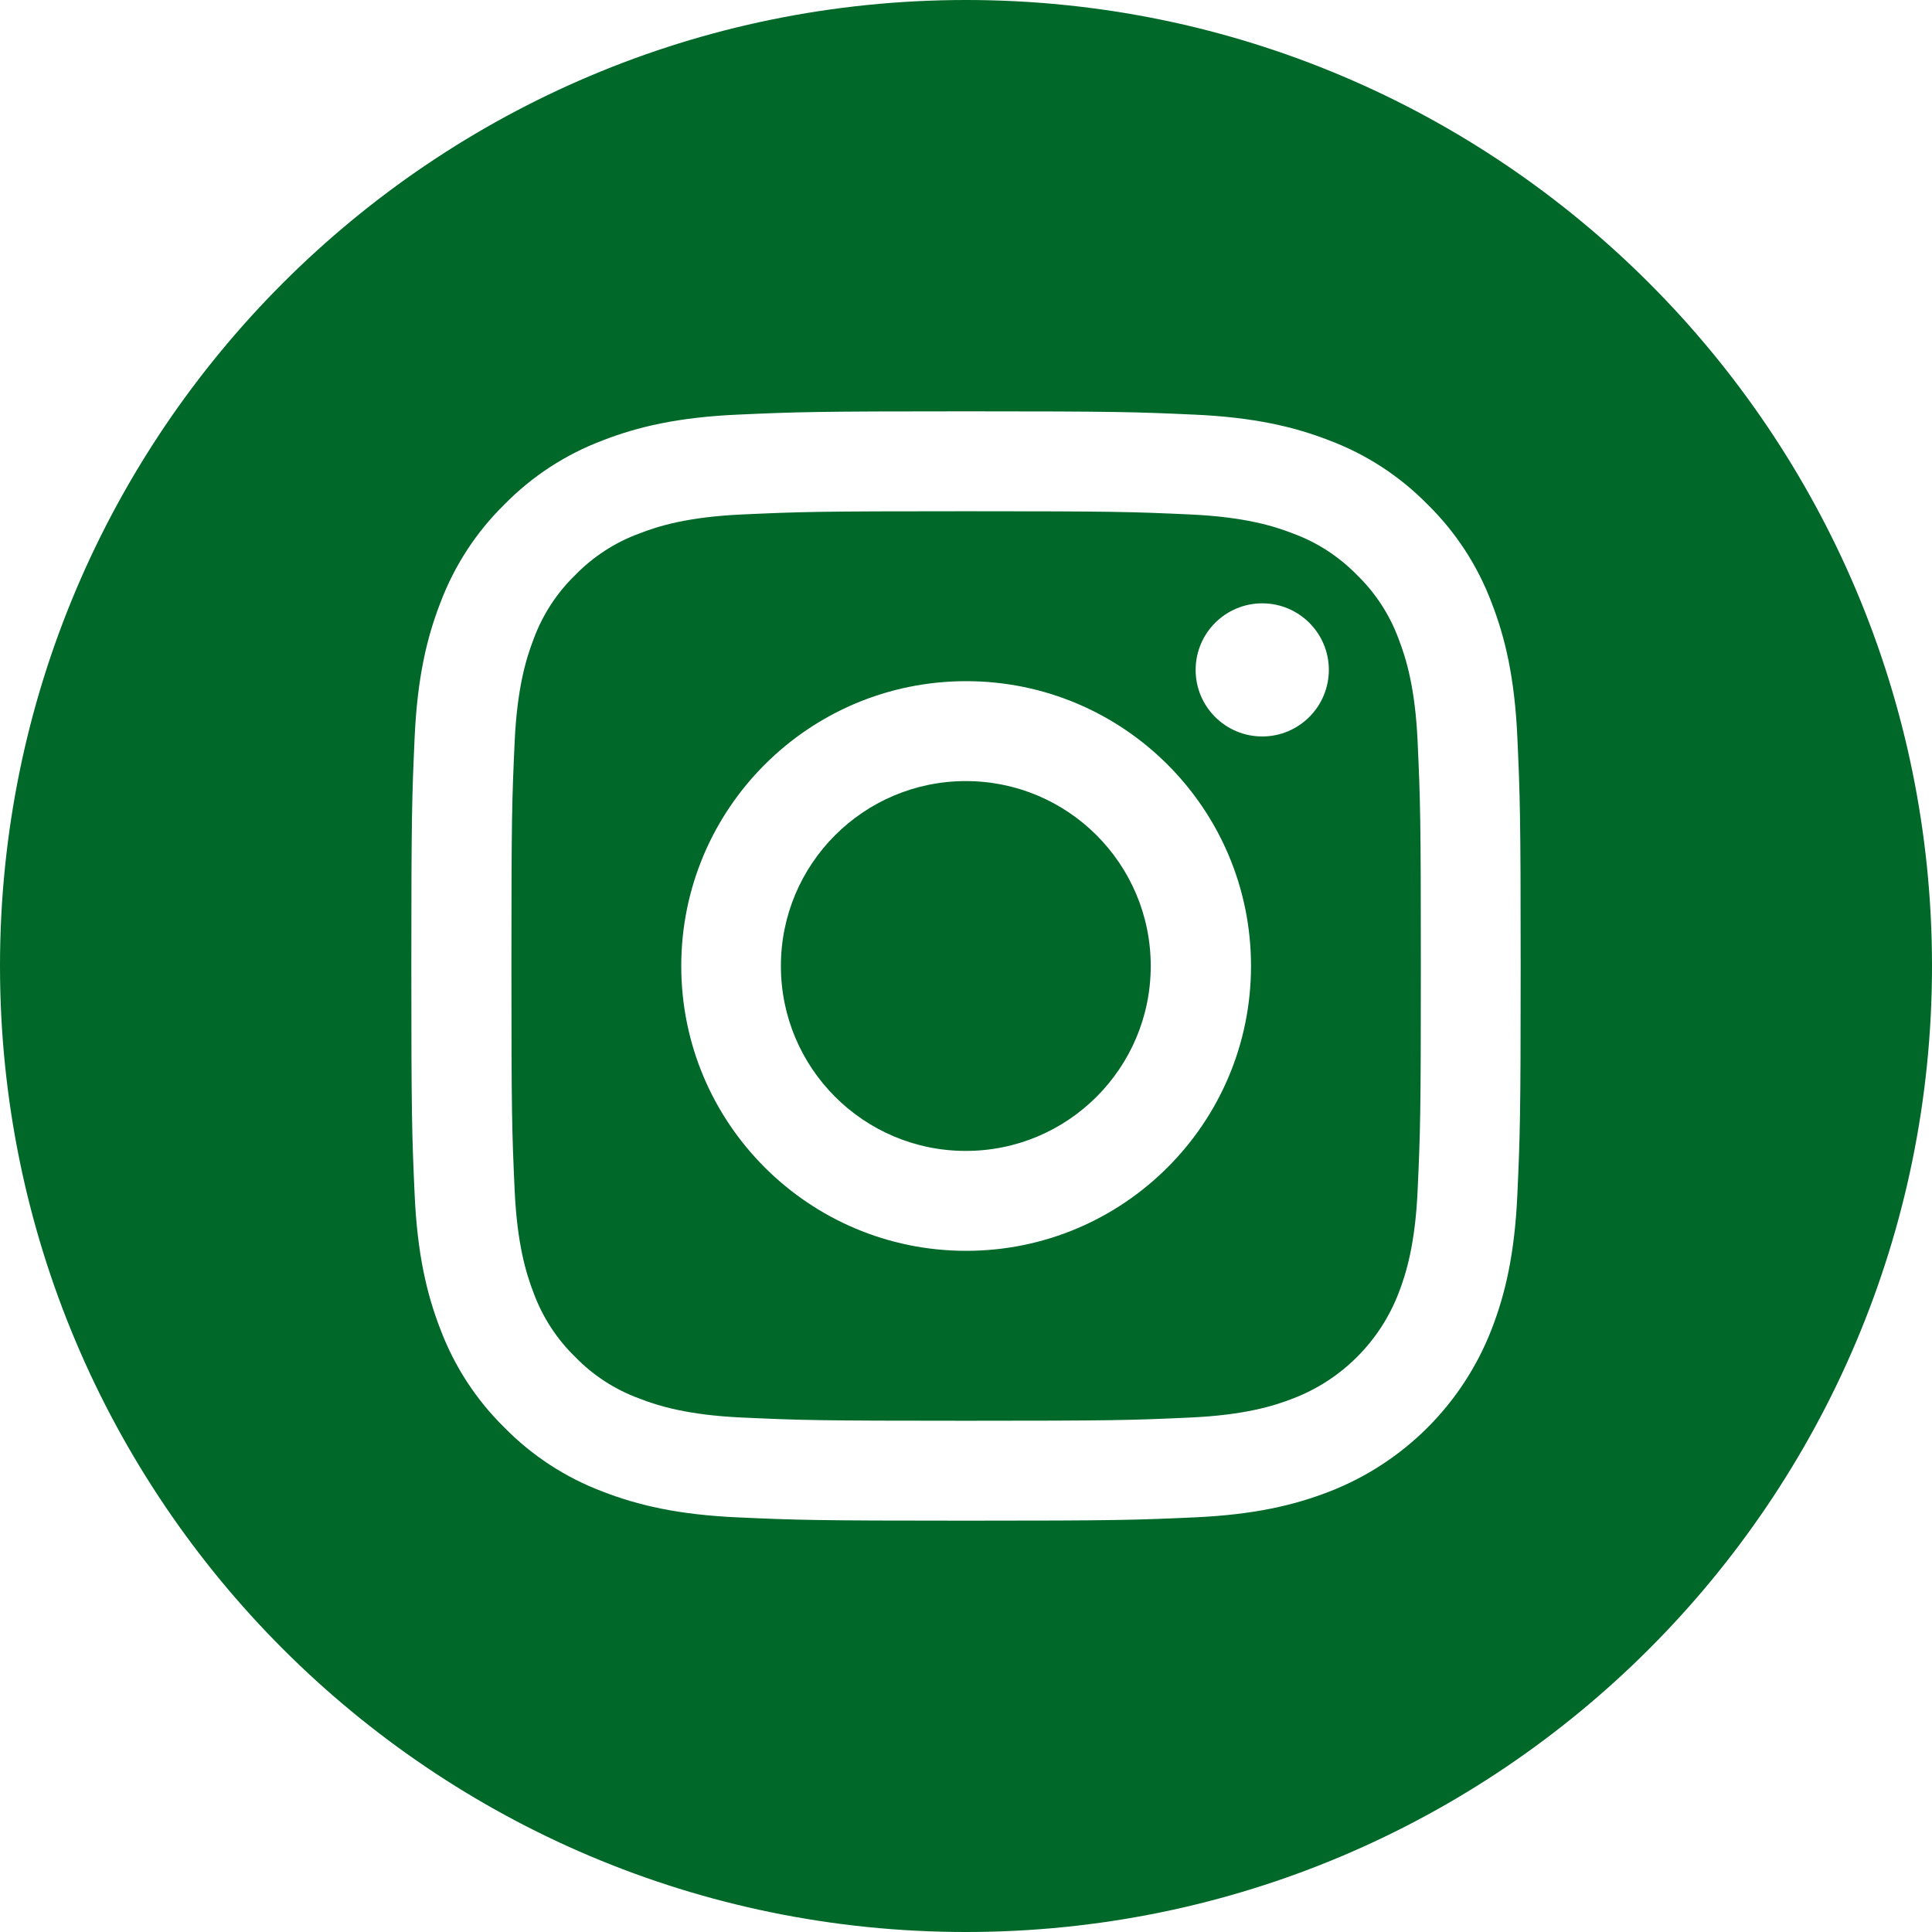 <svg width="21" height="21" viewBox="0 0 21 21" fill="none" xmlns="http://www.w3.org/2000/svg">
<g id="Group 2038">
<path id="Vector" d="M12.508 10.5C12.508 11.61 11.608 12.51 10.498 12.51C9.388 12.51 8.488 11.61 8.488 10.5C8.488 9.39 9.388 8.49 10.498 8.49C11.608 8.49 12.508 9.39 12.508 10.5Z" fill="#006829"/>
<path id="Vector_2" d="M15.202 6.944C15.105 6.682 14.951 6.445 14.751 6.251C14.556 6.051 14.319 5.896 14.057 5.8C13.845 5.717 13.526 5.619 12.938 5.592C12.302 5.563 12.111 5.557 10.502 5.557C8.892 5.557 8.701 5.563 8.065 5.592C7.477 5.619 7.158 5.717 6.946 5.8C6.684 5.896 6.447 6.051 6.252 6.251C6.052 6.445 5.898 6.682 5.801 6.944C5.719 7.157 5.621 7.476 5.594 8.064C5.565 8.699 5.559 8.89 5.559 10.5C5.559 12.11 5.565 12.301 5.594 12.937C5.621 13.524 5.719 13.844 5.801 14.056C5.898 14.318 6.052 14.555 6.252 14.749C6.447 14.95 6.684 15.104 6.946 15.2C7.158 15.283 7.477 15.381 8.065 15.408C8.701 15.437 8.891 15.443 10.502 15.443C12.112 15.443 12.302 15.437 12.938 15.408C13.526 15.381 13.845 15.283 14.057 15.2C14.583 14.998 14.999 14.582 15.202 14.056C15.284 13.844 15.383 13.524 15.409 12.937C15.438 12.301 15.444 12.11 15.444 10.5C15.444 8.89 15.438 8.699 15.409 8.064C15.383 7.476 15.284 7.157 15.202 6.944ZM10.502 13.596C8.792 13.596 7.405 12.21 7.405 10.5C7.405 8.79 8.792 7.404 10.502 7.404C12.211 7.404 13.598 8.79 13.598 10.5C13.598 12.21 12.211 13.596 10.502 13.596ZM13.72 8.005C13.32 8.005 12.996 7.681 12.996 7.282C12.996 6.882 13.32 6.558 13.72 6.558C14.12 6.558 14.444 6.882 14.444 7.282C14.443 7.681 14.12 8.005 13.72 8.005Z" fill="#006829"/>
<path id="Vector_3" d="M10.5 0C4.702 0 0 4.702 0 10.5C0 16.298 4.702 21 10.5 21C16.298 21 21 16.298 21 10.5C21 4.702 16.298 0 10.5 0ZM16.493 12.986C16.464 13.628 16.362 14.066 16.213 14.449C15.899 15.259 15.259 15.899 14.449 16.213C14.066 16.362 13.628 16.464 12.986 16.493C12.343 16.522 12.138 16.529 10.5 16.529C8.863 16.529 8.657 16.522 8.014 16.493C7.373 16.464 6.934 16.362 6.551 16.213C6.148 16.061 5.784 15.824 5.483 15.517C5.176 15.216 4.939 14.852 4.787 14.449C4.638 14.066 4.536 13.628 4.507 12.986C4.478 12.343 4.471 12.137 4.471 10.5C4.471 8.863 4.478 8.657 4.507 8.014C4.536 7.372 4.638 6.934 4.787 6.551C4.939 6.148 5.176 5.784 5.483 5.483C5.784 5.176 6.148 4.939 6.551 4.787C6.934 4.638 7.372 4.536 8.014 4.507C8.657 4.478 8.863 4.471 10.5 4.471C12.137 4.471 12.343 4.478 12.986 4.507C13.628 4.536 14.066 4.638 14.449 4.787C14.852 4.939 15.216 5.176 15.517 5.483C15.824 5.784 16.061 6.148 16.213 6.551C16.362 6.934 16.464 7.372 16.493 8.014C16.522 8.657 16.529 8.863 16.529 10.5C16.529 12.137 16.522 12.343 16.493 12.986Z" fill="#006829"/>
</g>
</svg>
